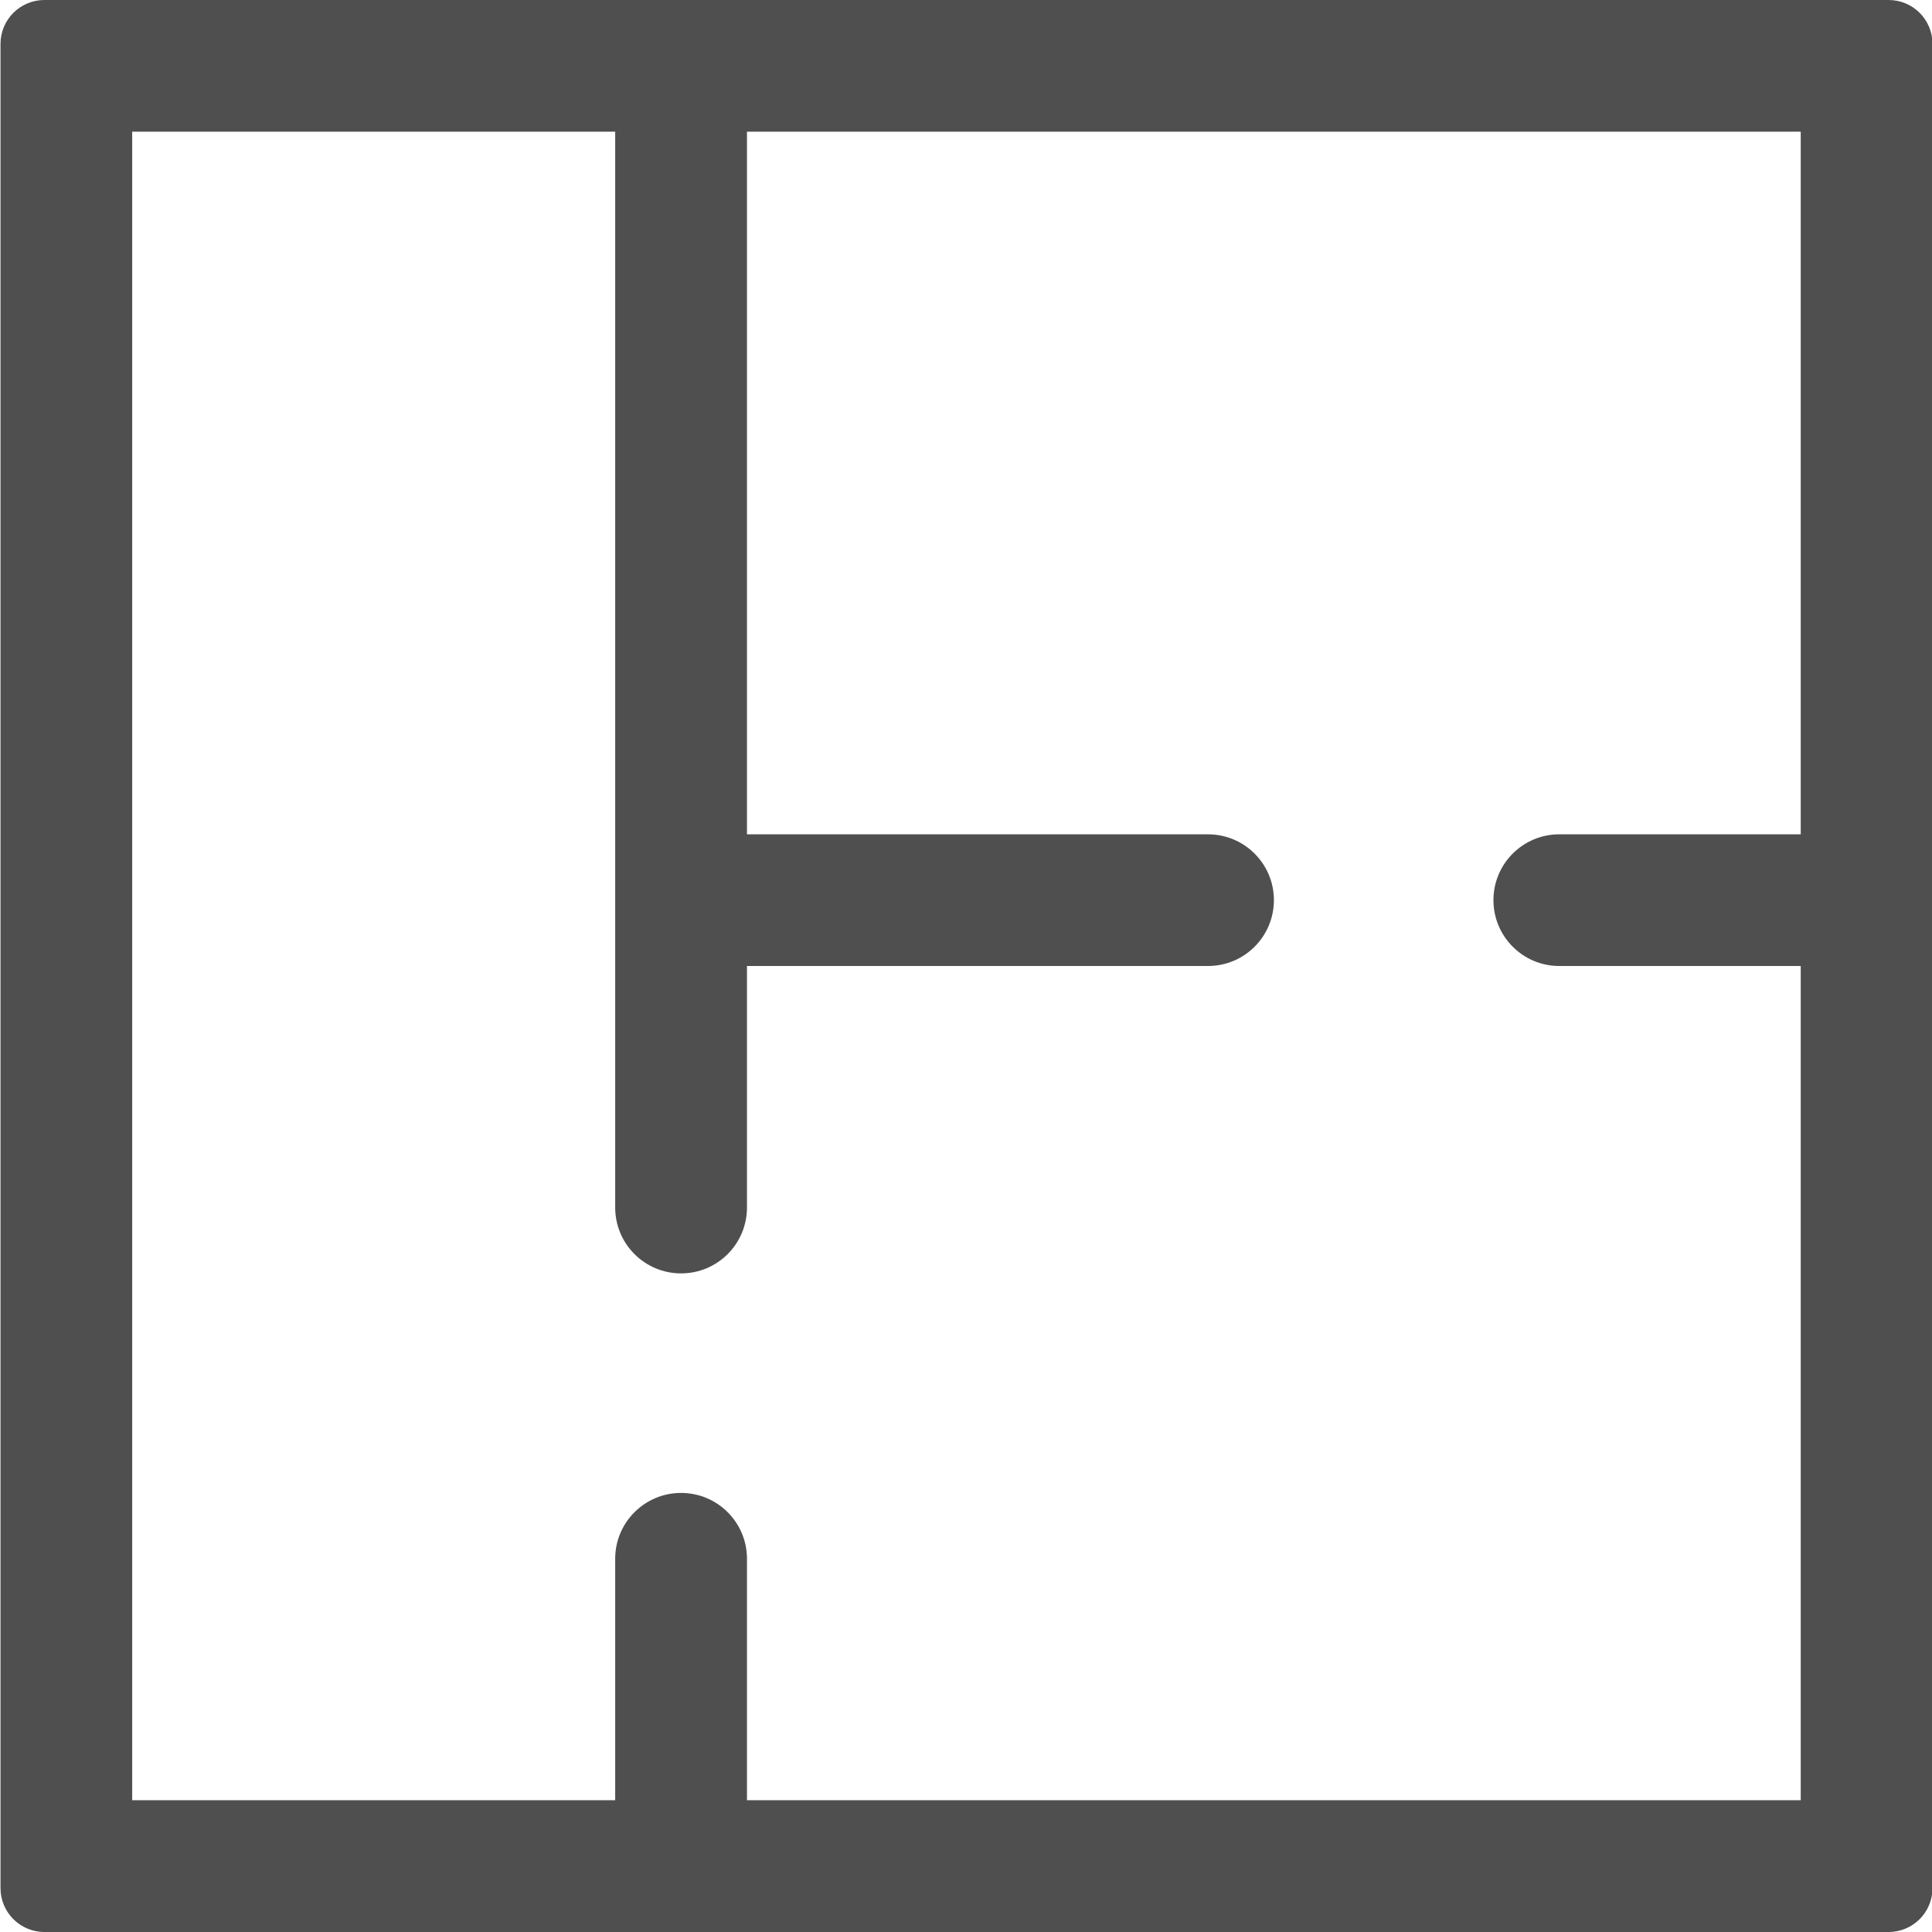 <svg width="19" height="19" viewBox="0 0 19 19" fill="none" xmlns="http://www.w3.org/2000/svg">
<path fill-rule="evenodd" clip-rule="evenodd" d="M1.3 1.295V17.704H6.05V15.329C6.05 14.972 6.34 14.682 6.698 14.682C7.056 14.682 7.346 14.972 7.346 15.329V17.704H17.709V9.5H15.334C14.977 9.5 14.687 9.21 14.687 8.852C14.687 8.495 14.977 8.205 15.334 8.205H17.709V1.295H7.346L7.346 8.205L11.88 8.205C12.238 8.205 12.528 8.495 12.528 8.852C12.528 9.21 12.238 9.5 11.88 9.5L7.346 9.5V11.875C7.346 12.233 7.056 12.523 6.698 12.523C6.34 12.523 6.05 12.233 6.05 11.875L6.05 8.852V1.295H1.3ZM19.005 8.852V0.432C19.005 0.193 18.812 0 18.573 0H0.437C0.198 0 0.005 0.193 0.005 0.432V18.568C0.005 18.807 0.198 19 0.437 19H6.698H18.573C18.812 19 19.005 18.807 19.005 18.568V8.852Z" fill="#4F4F4F"/>
</svg>
